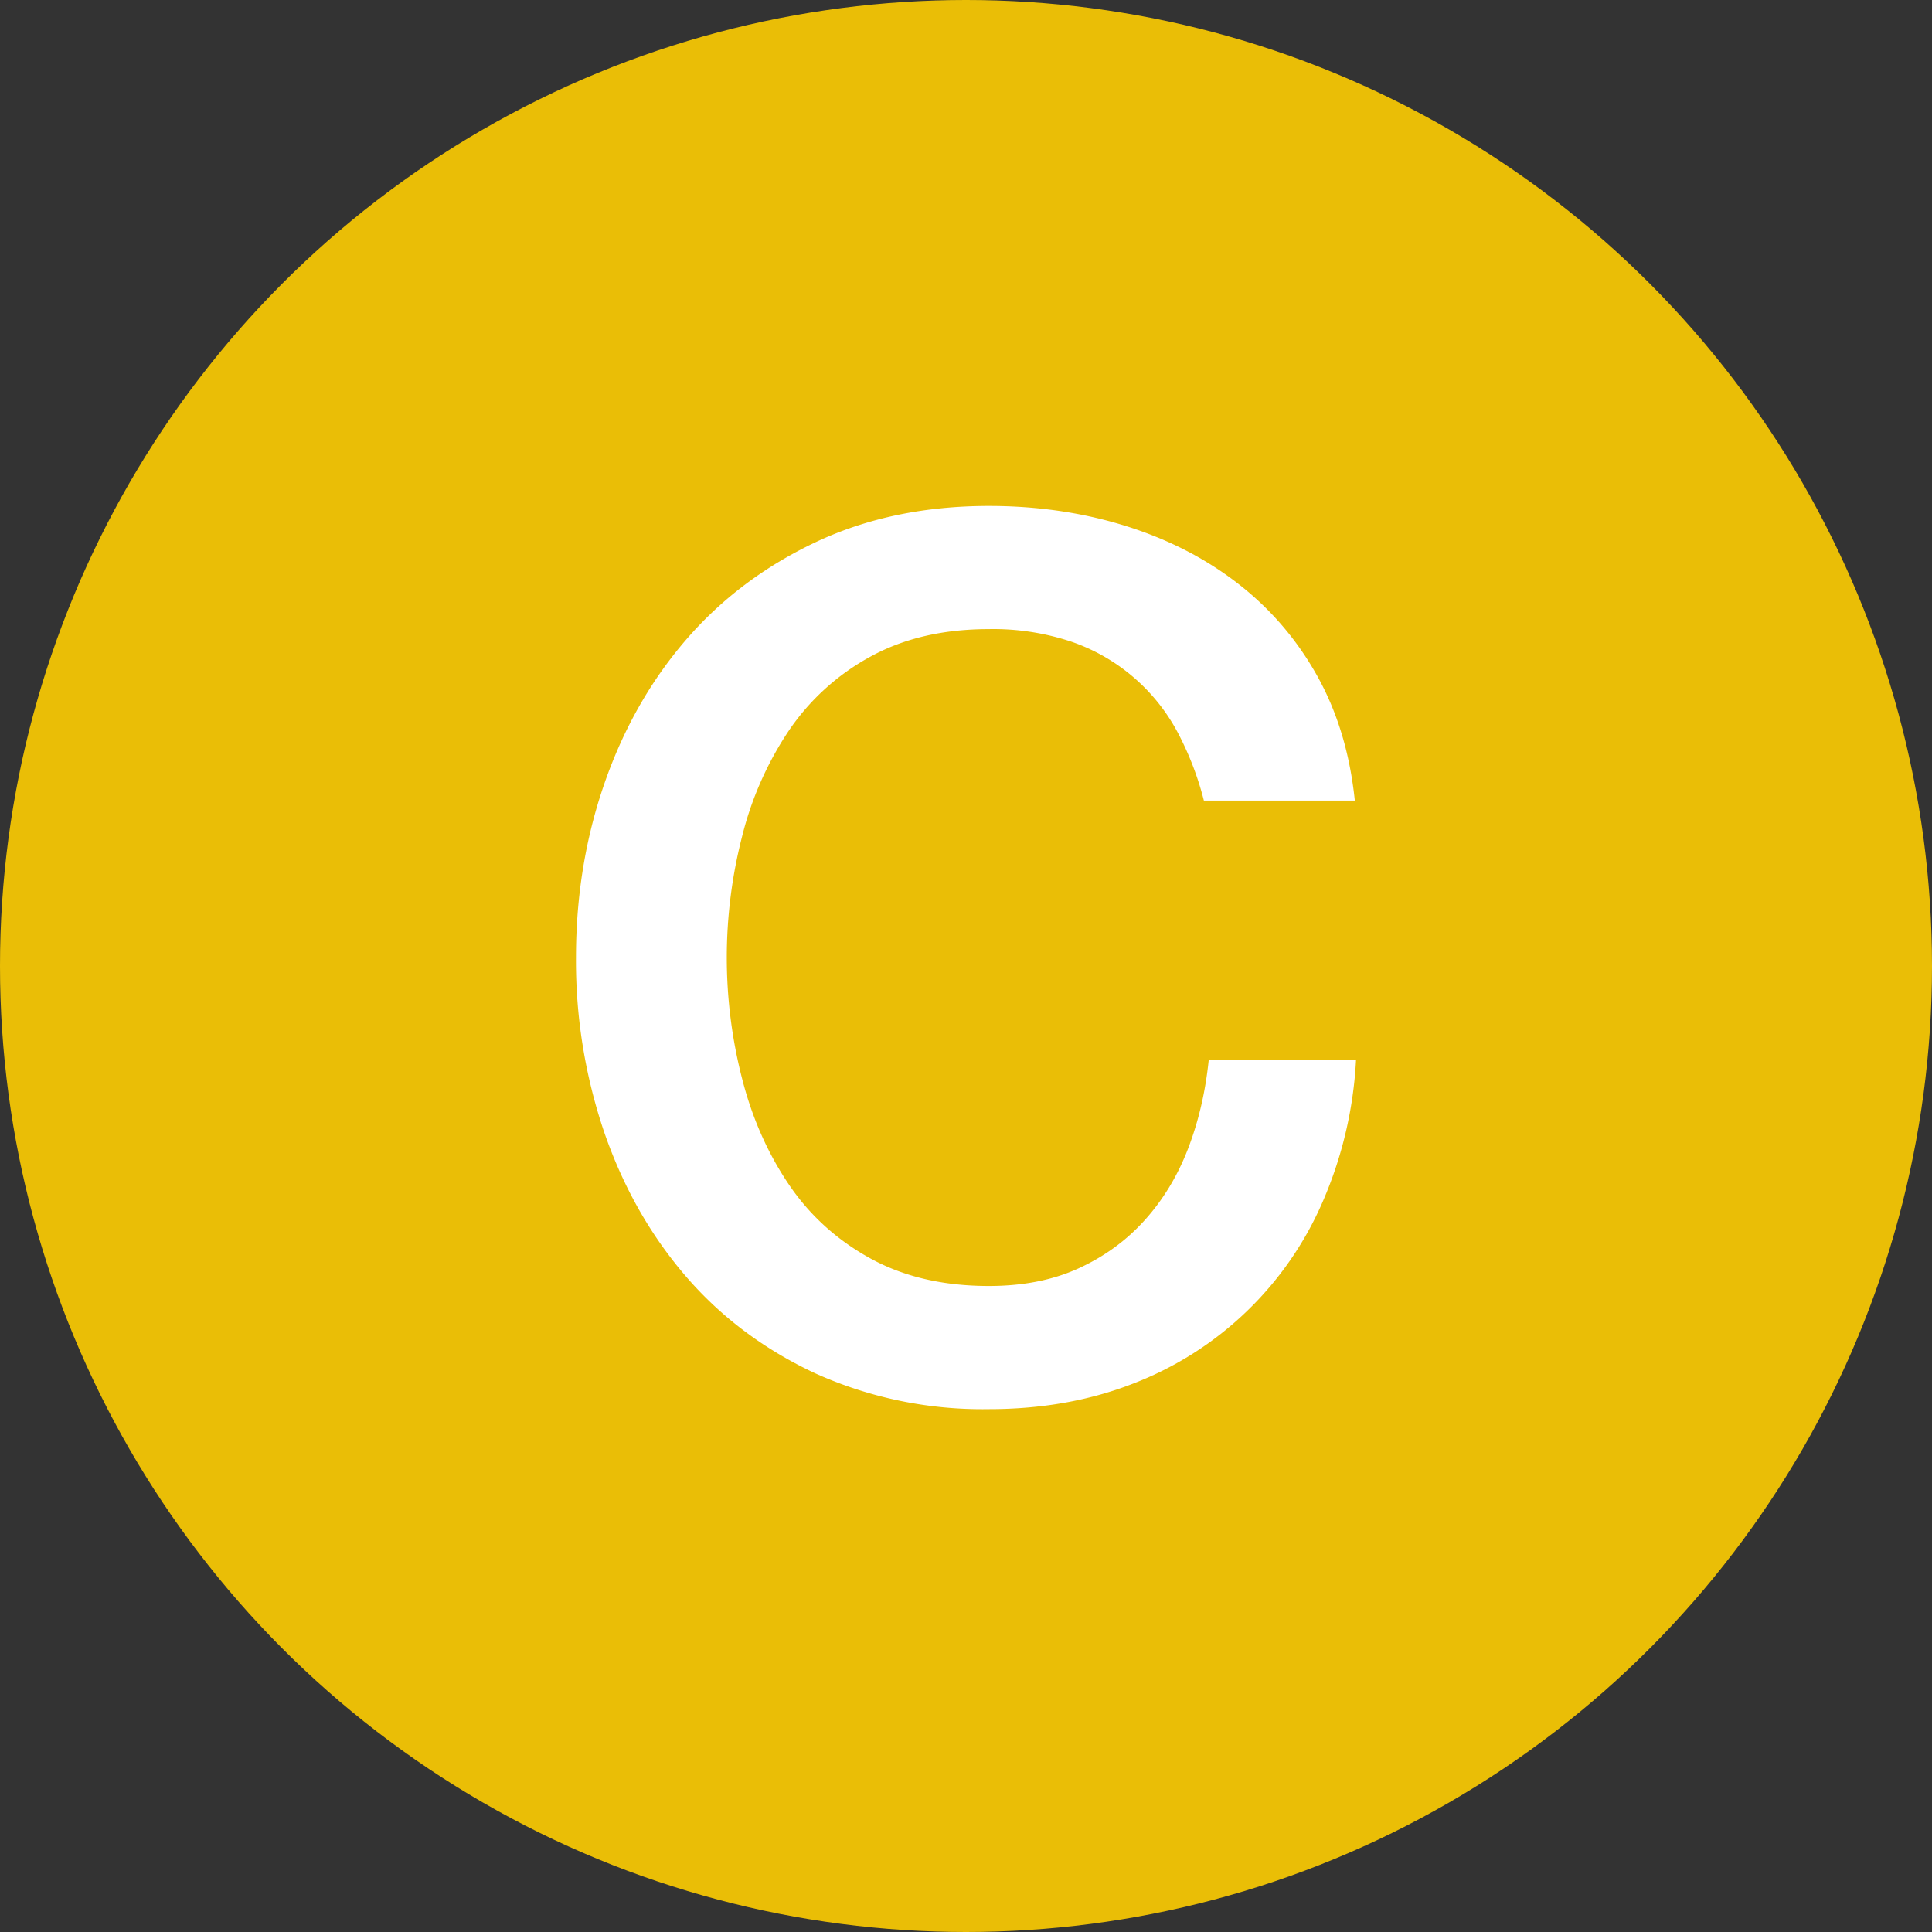 <svg xmlns="http://www.w3.org/2000/svg" width="16" height="16">
  <rect width="100%" height="100%" fill="#333333" stroke="none"/>
  <g fill="none" fill-rule="evenodd">
    <circle cx="8" cy="8" r="8" fill="#EABE06"/>
    <path fill="#FFF" fill-rule="nonzero" d="M9.97 6.63a2.531 2.531 0 0 0-.22-.57 1.577 1.577 0 0 0-.875-.745 2.04 2.04 0 0 0-.685-.105c-.38 0-.708.077-.985.23a1.931 1.931 0 0 0-.675.615 2.774 2.774 0 0 0-.385.875 4.03 4.03 0 0 0 0 2c.083.327.212.618.385.875.173.257.398.462.675.615.277.153.605.23.985.23.28 0 .527-.048.74-.145.213-.097.397-.23.55-.4.153-.17.273-.368.36-.595.087-.227.143-.47.17-.73h1.22a3.384 3.384 0 0 1-.275 1.17 2.806 2.806 0 0 1-1.575 1.51c-.36.14-.757.21-1.19.21a3.367 3.367 0 0 1-1.435-.295c-.423-.197-.782-.465-1.075-.805s-.518-.737-.675-1.19a4.408 4.408 0 0 1-.235-1.45c0-.507.078-.987.235-1.44.157-.453.382-.85.675-1.19.293-.34.652-.61 1.075-.81.423-.2.902-.3 1.435-.3.4 0 .777.055 1.13.165.353.11.665.27.935.48.27.21.488.465.655.765.167.3.27.643.31 1.03H9.97z"/>
  </g>
</svg>